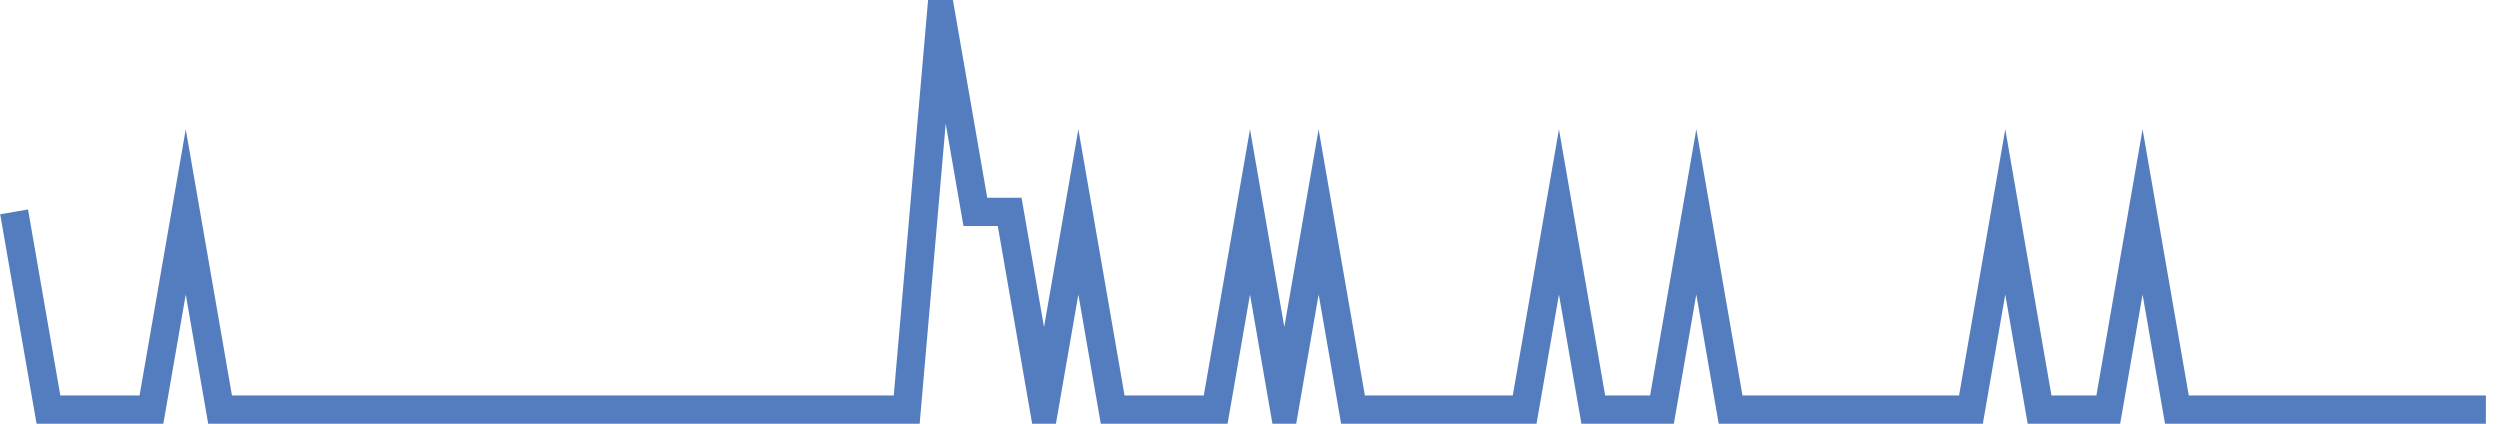 <?xml version="1.0" encoding="UTF-8"?>
<svg xmlns="http://www.w3.org/2000/svg" xmlns:xlink="http://www.w3.org/1999/xlink" width="177pt" height="30pt" viewBox="0 0 177 30" version="1.1">
<g id="surface4532121">
<path style="fill:none;stroke-width:2;stroke-linecap:butt;stroke-linejoin:miter;stroke:rgb(32.941%,49.02%,74.902%);stroke-opacity:1;stroke-miterlimit:10;" d="M 1 15 L 3.43 29 L 10.723 29 L 13.152 15 L 15.582 29 L 64.195 29 L 66.625 1 L 69.055 15 L 71.484 15 L 73.918 29 L 76.348 15 L 78.777 29 L 86.07 29 L 88.5 15 L 90.93 29 L 93.359 15 L 95.793 29 L 107.945 29 L 110.375 15 L 112.805 29 L 117.668 29 L 120.098 15 L 122.527 29 L 139.543 29 L 141.973 15 L 144.402 29 L 149.266 29 L 151.695 15 L 154.125 29 L 176 29 "/>
</g>
</svg>
